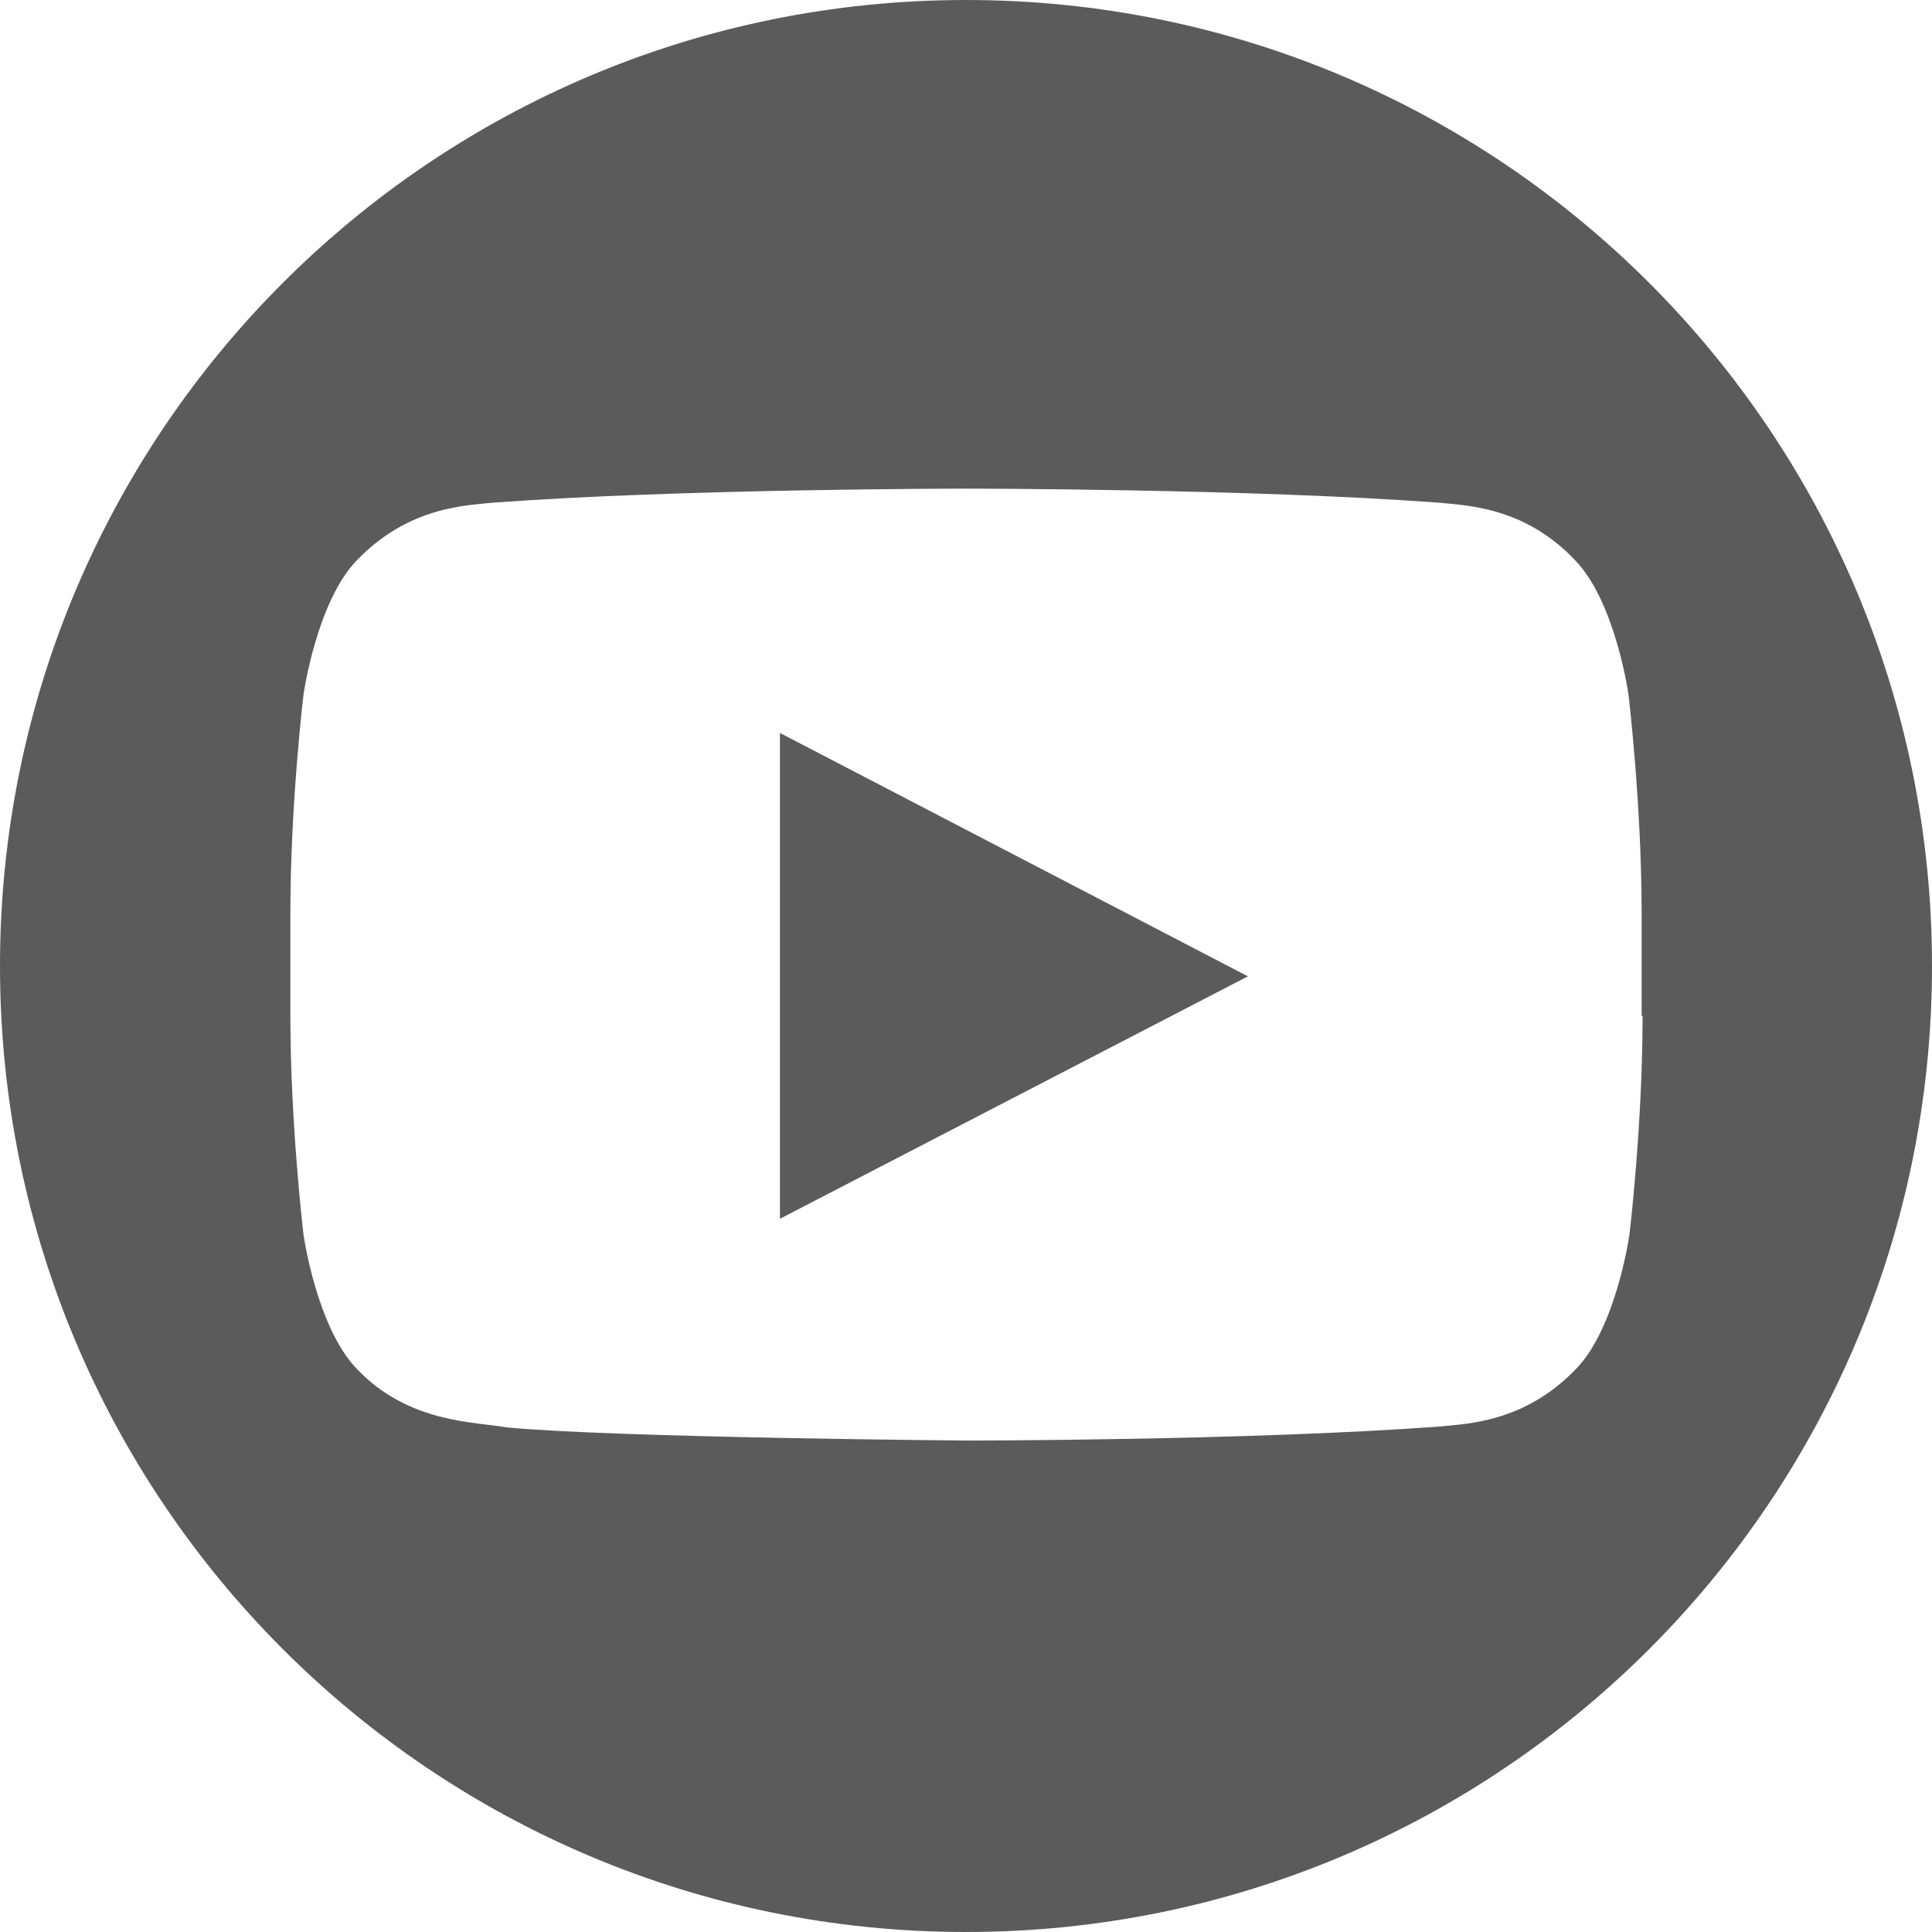 <?xml version="1.0" encoding="UTF-8"?><svg id="uuid-7253873b-d18b-4bfa-9b03-0d3303e024be" xmlns="http://www.w3.org/2000/svg" width="20.56" height="20.56" viewBox="0 0 20.56 20.56"><defs><style>.uuid-701b220c-43f6-43b0-bb1f-277d3ce2c507{fill:#5b5b5b;fill-rule:evenodd;}</style></defs><g id="uuid-92896c0e-7bbf-4164-98f0-4113e58b6bae"><g><path class="uuid-701b220c-43f6-43b0-bb1f-277d3ce2c507" d="M10.28,0C4.6,0,0,4.6,0,10.28s4.6,10.28,10.28,10.28,10.28-4.6,10.28-10.28S15.96,0,10.28,0Zm7.2,10.81c0,1.17-.14,2.33-.14,2.33,0,0-.14,.99-.57,1.43-.55,.57-1.16,.58-1.44,.61-2.01,.15-5.04,.15-5.04,.15,0,0-3.74-.03-4.9-.14-.32-.06-1.04-.04-1.59-.62-.43-.44-.57-1.43-.57-1.43,0,0-.14-1.17-.14-2.33v-1.09c0-1.17,.14-2.33,.14-2.33,0,0,.14-.99,.57-1.43,.55-.57,1.16-.58,1.44-.61,2.01-.15,5.04-.15,5.04-.15h0s3.02,0,5.04,.15c.28,.03,.9,.04,1.44,.61,.43,.44,.57,1.43,.57,1.43,0,0,.14,1.17,.14,2.33v1.09Z"/><polygon class="uuid-701b220c-43f6-43b0-bb1f-277d3ce2c507" points="8.3 12.97 13.28 10.39 8.3 7.8 8.3 12.97"/></g></g></svg>